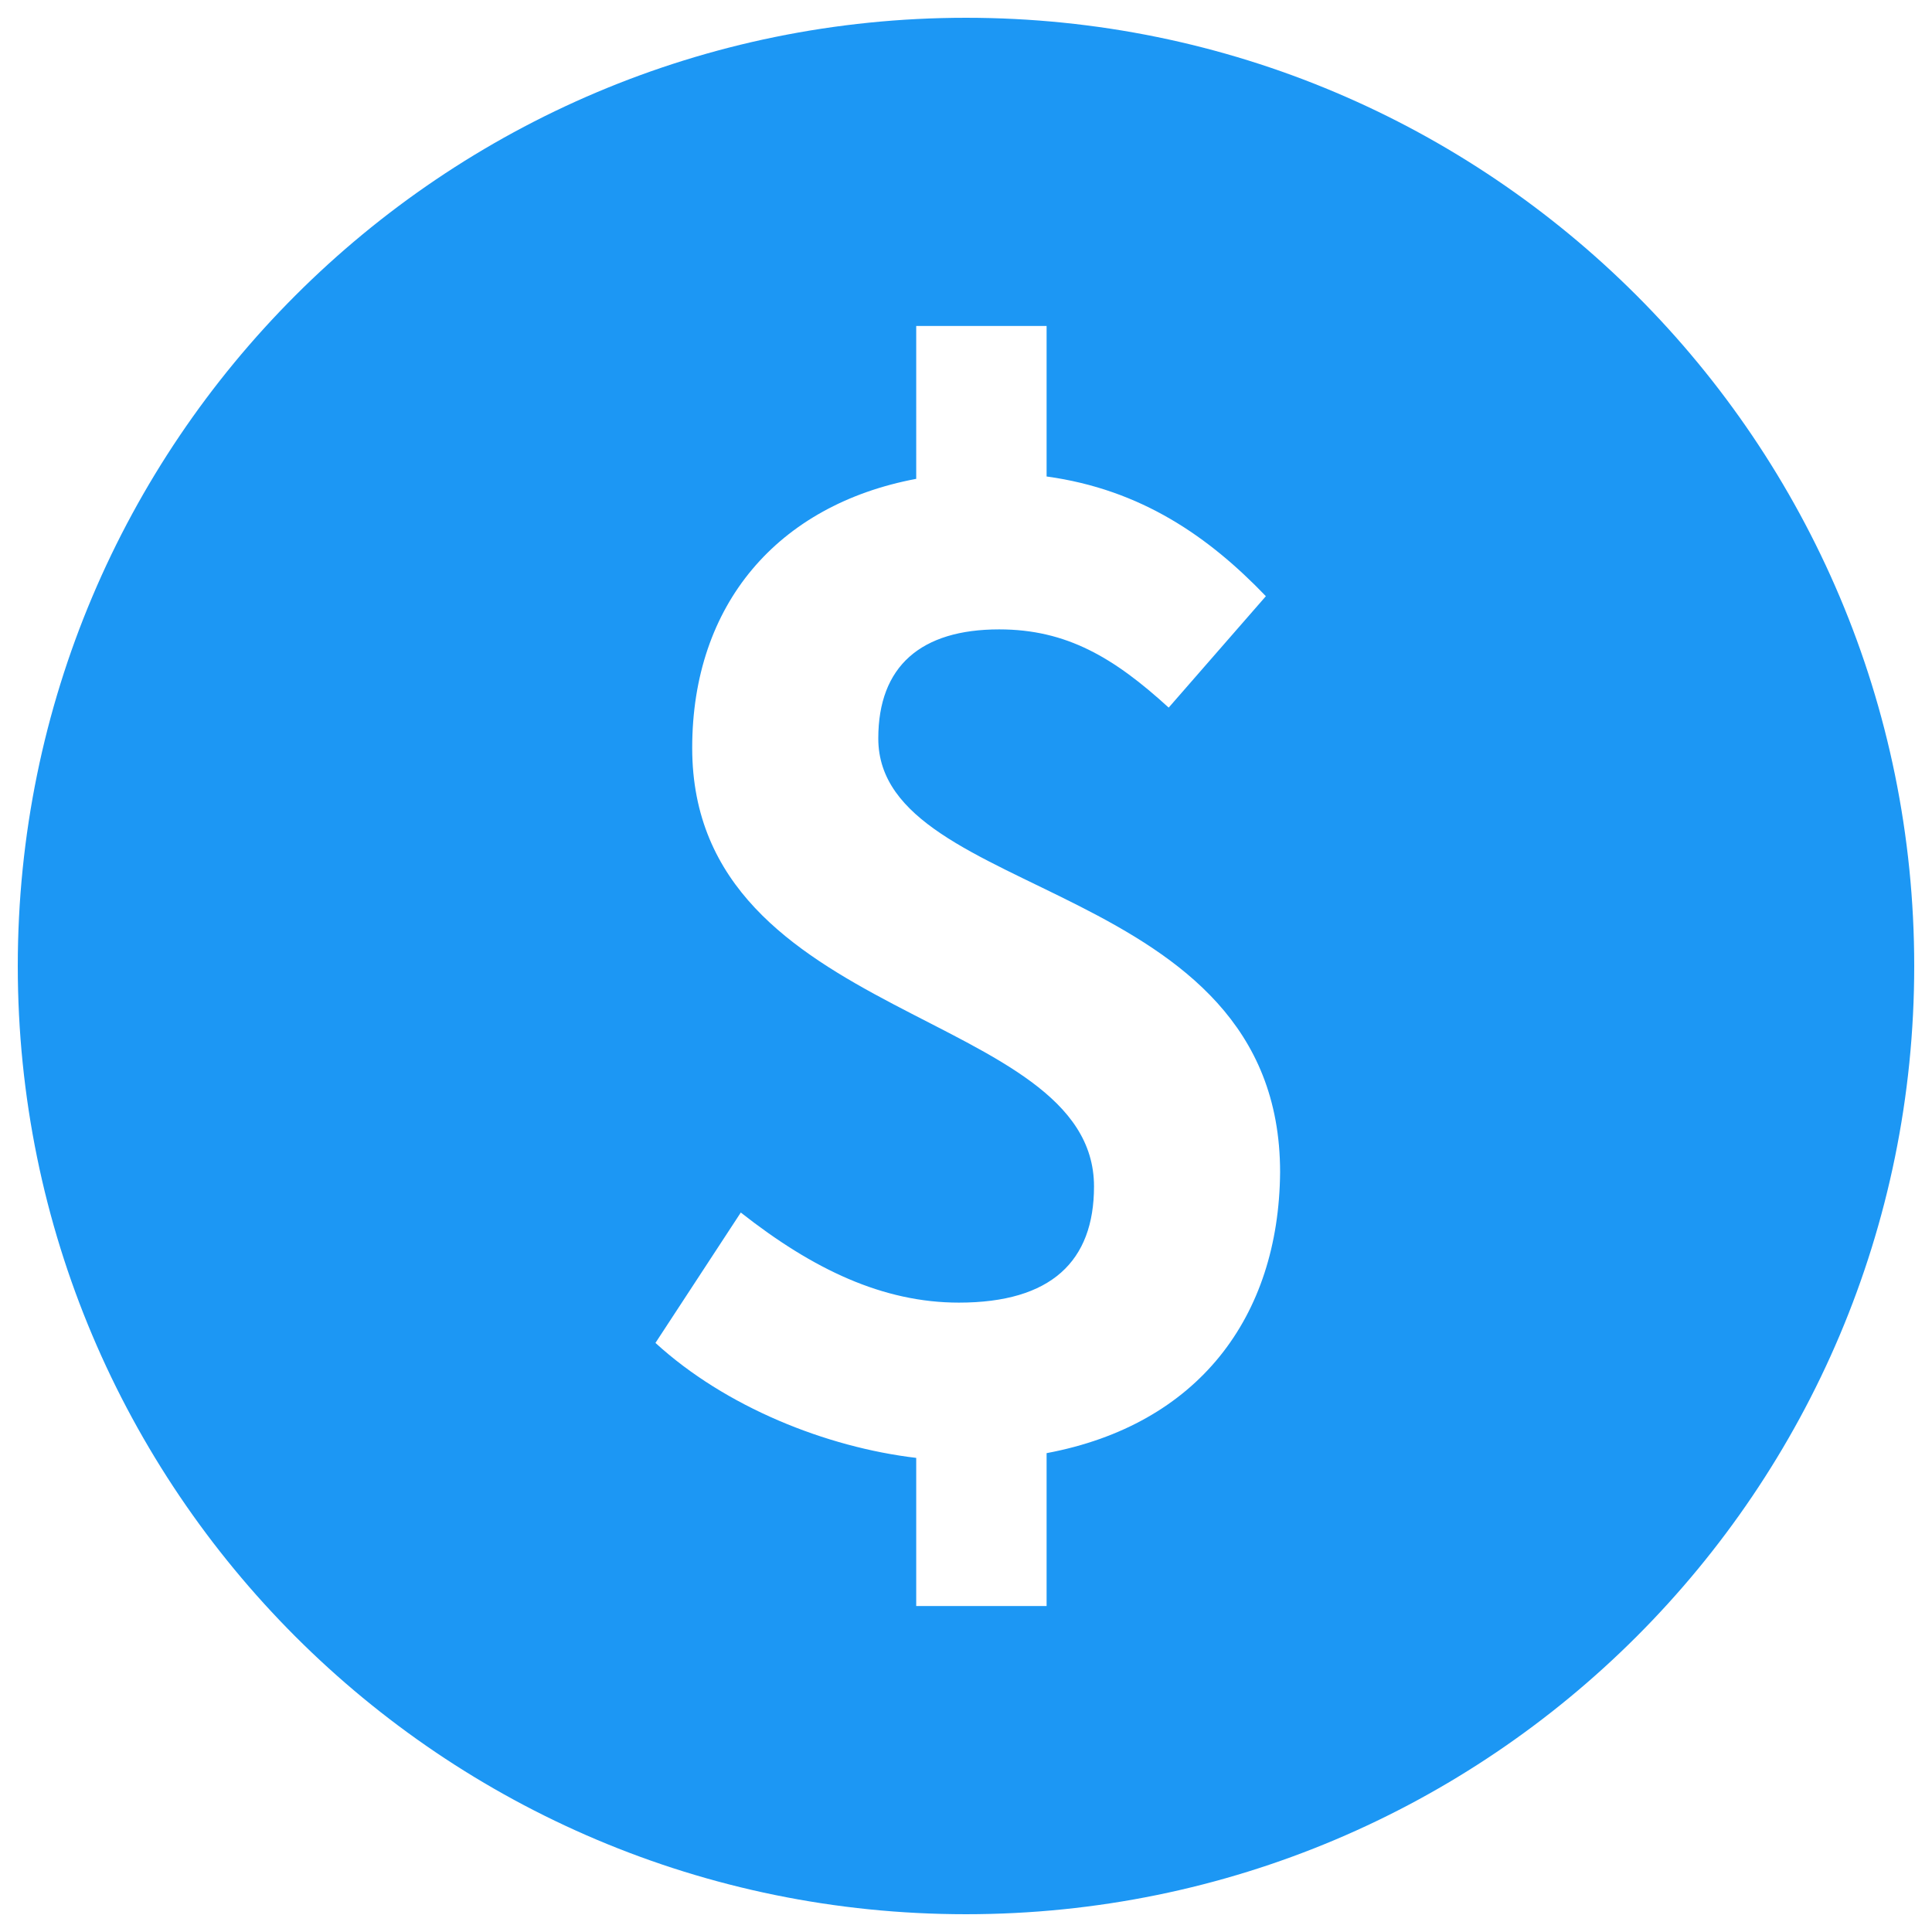 <?xml version="1.0" standalone="no"?><!DOCTYPE svg PUBLIC "-//W3C//DTD SVG 1.1//EN" "http://www.w3.org/Graphics/SVG/1.1/DTD/svg11.dtd"><svg t="1741802322709" class="icon" viewBox="0 0 1024 1024" version="1.1" xmlns="http://www.w3.org/2000/svg" p-id="58930" xmlns:xlink="http://www.w3.org/1999/xlink" width="200" height="200"><path d="M512 9.423c-277.674 0-502.577 224.903-502.577 502.577s224.903 502.577 502.577 502.577 502.577-224.903 502.577-502.577-224.903-502.577-502.577-502.577z m42.719 760.775v81.04h-69.104V772.712c-47.745-5.654-101.144-27.013-138.209-60.937l45.232-69.104c38.321 30.155 75.387 47.745 115.593 47.745 49.001 0 71.617-21.988 71.617-61.566 0-94.233-212.967-86.066-212.967-232.442 0-76.015 45.232-128.785 118.734-142.606V172.761h69.104v79.784c50.258 6.91 86.066 32.039 116.221 63.45l-51.514 59.053c-28.898-26.385-54.027-41.463-89.836-41.463-41.463 0-64.079 19.475-64.079 57.796C465.512 478.076 678.479 464.883 678.479 621.31c-0.628 76.643-43.347 133.811-123.76 148.888z" fill="#1C97F4" p-id="58931"></path></svg>